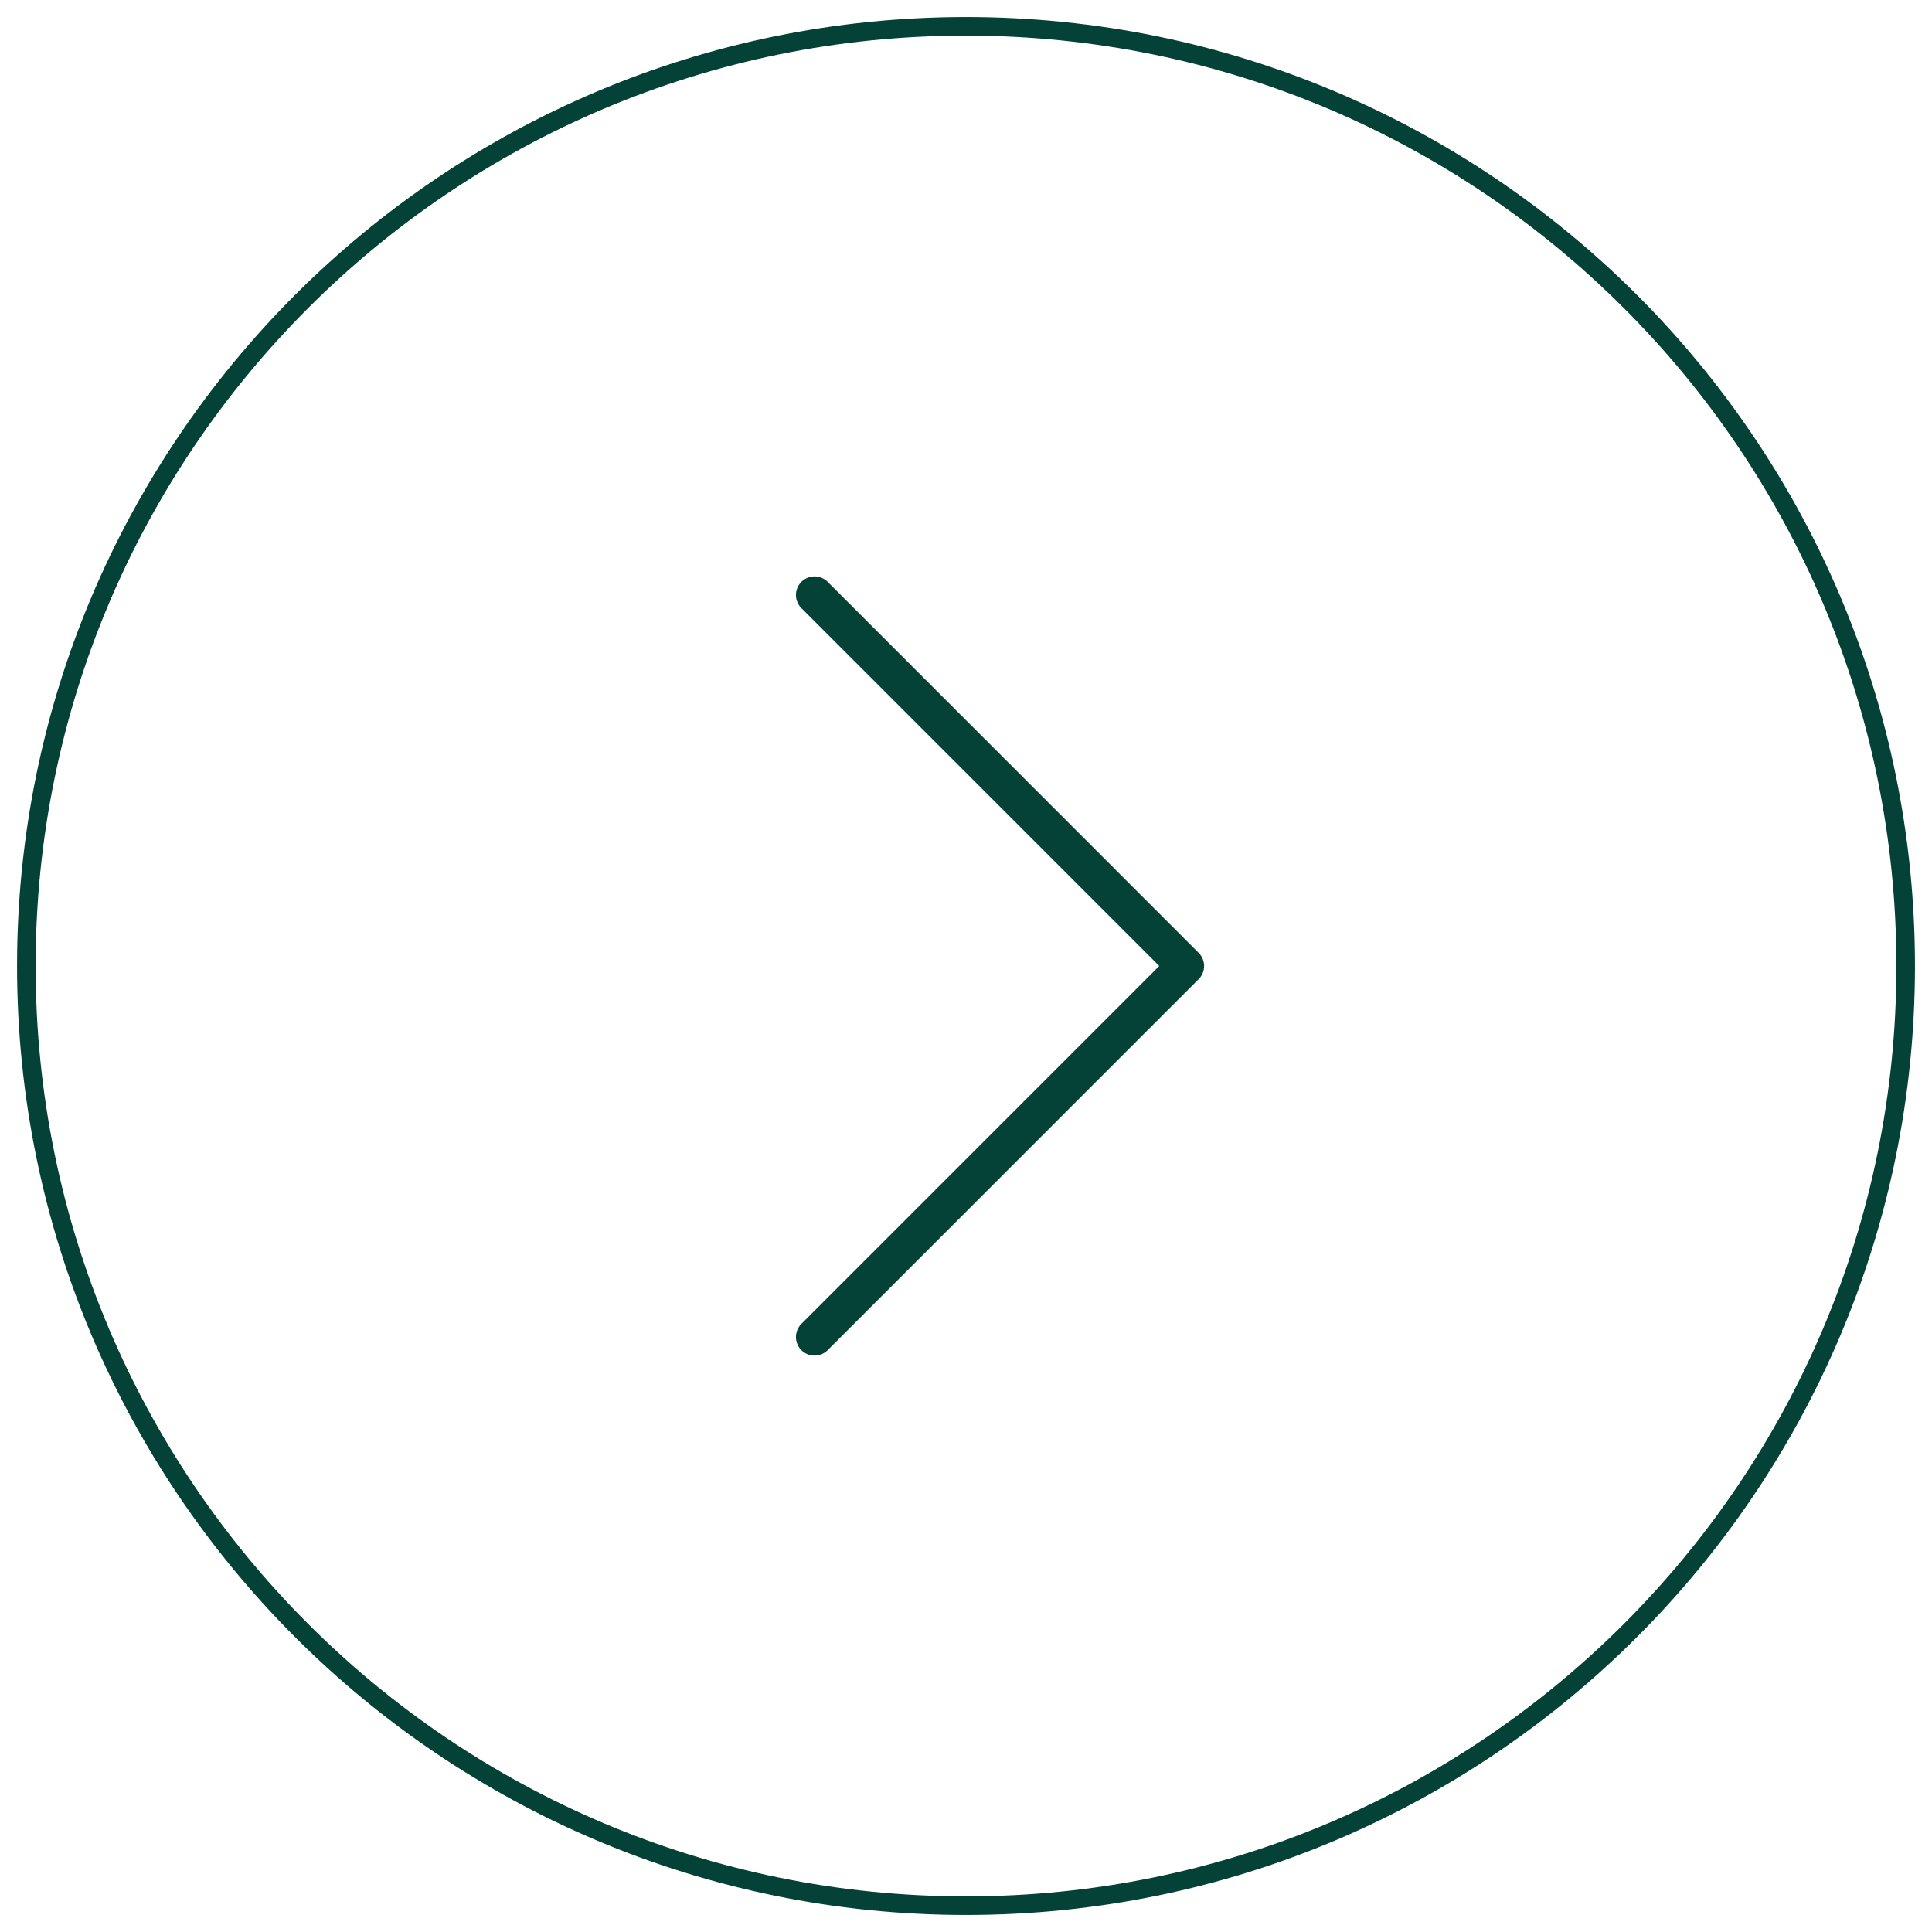 <svg width="104" height="104" fill="none" xmlns="http://www.w3.org/2000/svg"><g clip-path="url(#a)"><g filter="url(#b)"><path d="M52 102.583c27.937 0 50.583-22.647 50.583-50.583S79.937 1.417 52.001 1.417 1.418 24.064 1.418 52s22.647 50.583 50.583 50.583" fill="#fff" fill-opacity=".7"/><path d="M52 102.583c27.937 0 50.583-22.647 50.583-50.583S79.937 1.417 52.001 1.417 1.418 24.064 1.418 52s22.647 50.583 50.583 50.583" stroke="#044237" stroke-linecap="round" stroke-linejoin="round"/></g><path d="M43.846 71.972L63.817 52 43.846 32.028" stroke="#044237" stroke-width="2" stroke-linecap="round" stroke-linejoin="round"/></g><defs><clipPath id="a"><path fill="#fff" d="M0 0h104v104H0z"/></clipPath><filter id="b" x="-3.082" y="-3.083" width="110.166" height="110.166" filterUnits="userSpaceOnUse" color-interpolation-filters="sRGB"><feFlood flood-opacity="0" result="BackgroundImageFix"/><feGaussianBlur in="BackgroundImageFix" stdDeviation="2"/><feComposite in2="SourceAlpha" operator="in" result="effect1_backgroundBlur_315_1109"/><feBlend in="SourceGraphic" in2="effect1_backgroundBlur_315_1109" result="shape"/></filter></defs></svg>